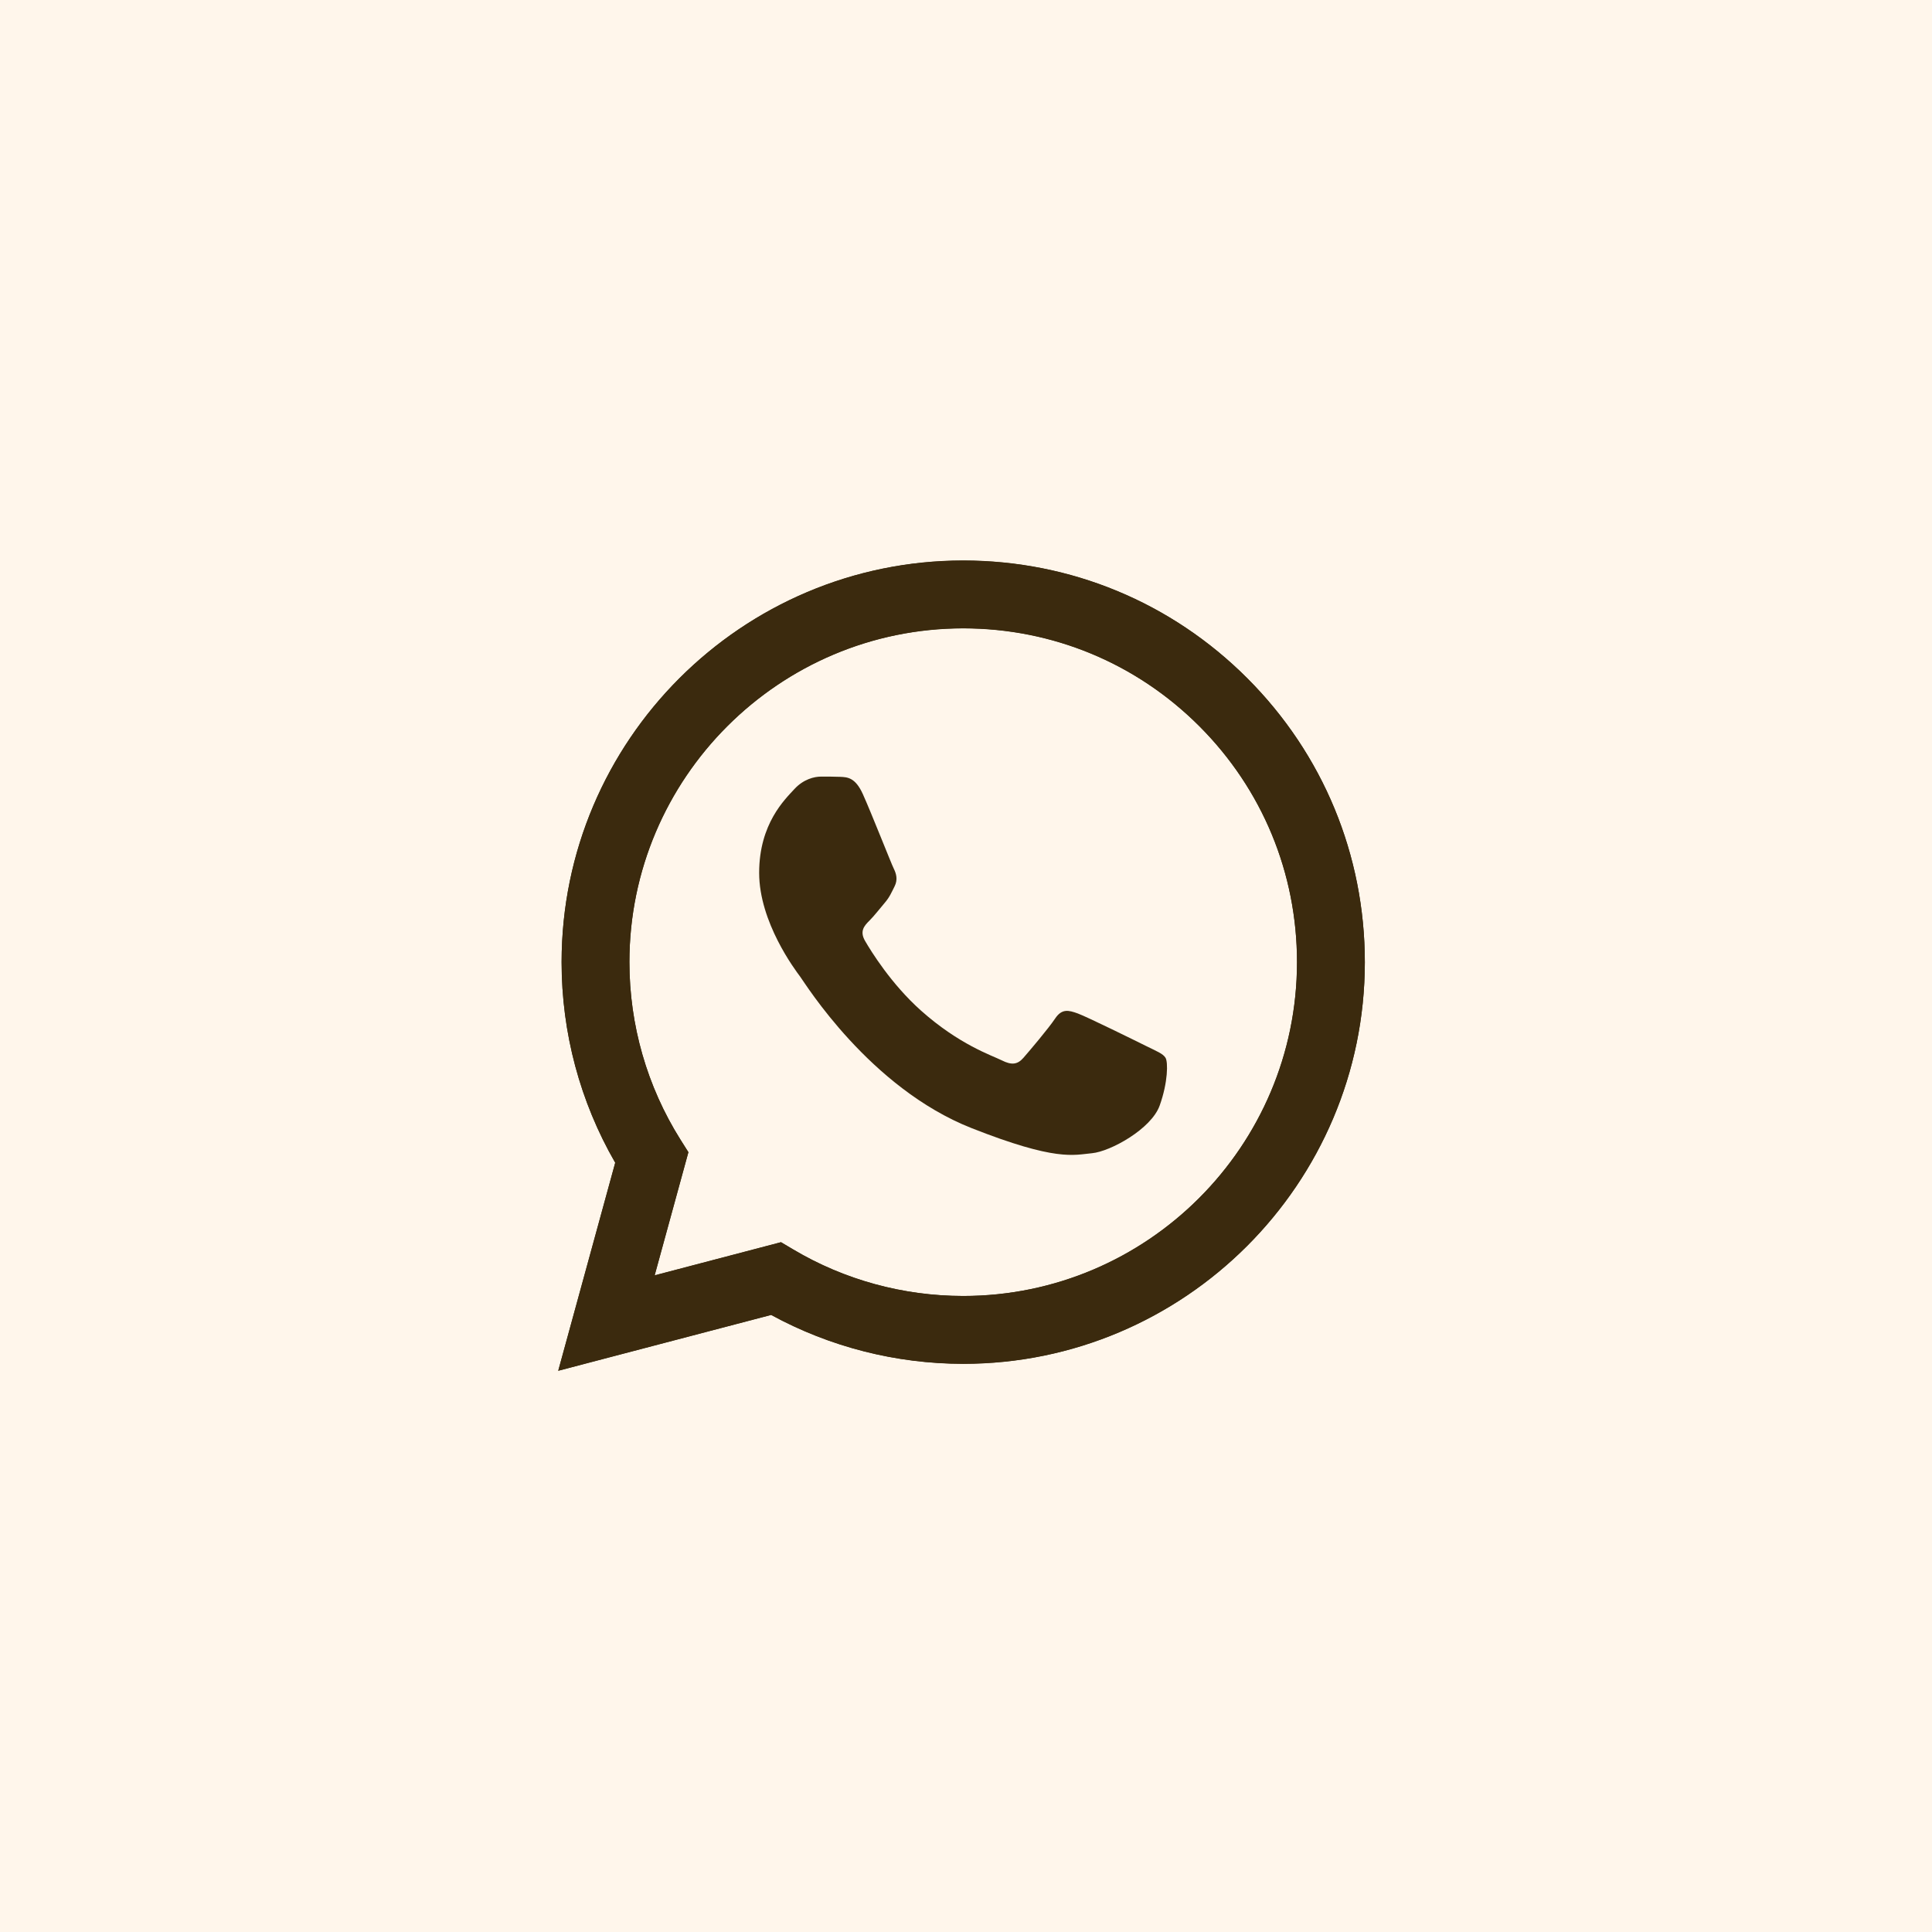<?xml version="1.0" encoding="UTF-8"?> <svg xmlns="http://www.w3.org/2000/svg" width="32" height="32" viewBox="0 0 32 32" fill="none"><rect width="32" height="32" fill="#FFF6EB"></rect><g clip-path="url(#clip0_2044_9653)"><path d="M12.936 20.574L13.138 20.694C13.986 21.198 14.959 21.464 15.952 21.465H15.954C19.001 21.465 21.481 18.985 21.482 15.937C21.483 14.46 20.908 13.072 19.865 12.027C18.821 10.982 17.433 10.407 15.956 10.406C12.906 10.406 10.426 12.885 10.425 15.933C10.425 16.977 10.717 17.994 11.27 18.874L11.402 19.083L10.843 21.123L12.936 20.574ZM9.246 22.703L10.19 19.257C9.608 18.248 9.301 17.105 9.302 15.933C9.303 12.266 12.287 9.283 15.954 9.283C17.733 9.284 19.403 9.976 20.659 11.233C21.915 12.49 22.606 14.161 22.606 15.938C22.604 19.604 19.62 22.588 15.954 22.588C15.954 22.588 15.954 22.588 15.954 22.588H15.951C14.838 22.587 13.744 22.308 12.773 21.778L9.246 22.703Z" fill="#3B2A0E"></path><path d="M9.302 15.935C9.302 17.107 9.608 18.251 10.19 19.259L9.246 22.705L12.772 21.78C13.744 22.31 14.838 22.589 15.951 22.59H15.954C19.62 22.59 22.604 19.606 22.606 15.94C22.606 14.163 21.915 12.492 20.659 11.235C19.403 9.978 17.733 9.286 15.954 9.285C12.287 9.285 9.303 12.268 9.302 15.935M11.402 19.085L11.27 18.876C10.717 17.996 10.425 16.979 10.425 15.935C10.426 12.888 12.906 10.408 15.956 10.408C17.433 10.409 18.821 10.985 19.865 12.029C20.909 13.074 21.483 14.463 21.483 15.939C21.481 18.987 19.001 21.466 15.954 21.466H15.952C14.959 21.466 13.986 21.2 13.138 20.696L12.936 20.576L10.843 21.125L11.402 19.085ZM15.954 22.59C15.954 22.59 15.954 22.59 15.954 22.59V22.59Z" fill="#3B2A0E"></path><path fill-rule="evenodd" clip-rule="evenodd" d="M14.292 13.154C14.167 12.877 14.036 12.872 13.918 12.867C13.821 12.863 13.71 12.863 13.599 12.863C13.488 12.863 13.308 12.905 13.156 13.071C13.004 13.238 12.574 13.64 12.574 14.457C12.574 15.275 13.17 16.065 13.253 16.176C13.336 16.287 14.403 18.019 16.092 18.685C17.496 19.239 17.782 19.129 18.086 19.101C18.391 19.073 19.07 18.699 19.208 18.311C19.347 17.923 19.347 17.59 19.305 17.521C19.264 17.451 19.153 17.41 18.987 17.327C18.82 17.244 18.003 16.841 17.851 16.786C17.699 16.731 17.588 16.703 17.477 16.869C17.366 17.035 17.048 17.41 16.951 17.521C16.854 17.632 16.757 17.646 16.591 17.562C16.424 17.479 15.889 17.304 15.254 16.738C14.76 16.297 14.426 15.753 14.329 15.586C14.232 15.42 14.319 15.33 14.402 15.247C14.477 15.173 14.569 15.053 14.652 14.956C14.735 14.859 14.762 14.79 14.818 14.679C14.873 14.568 14.845 14.471 14.804 14.388C14.762 14.305 14.44 13.483 14.292 13.154Z" fill="#3B2A0E"></path></g><defs><clipPath id="clip0_2044_9653"><rect width="13.689" height="14" fill="white" transform="translate(9 9)"></rect></clipPath></defs></svg> 